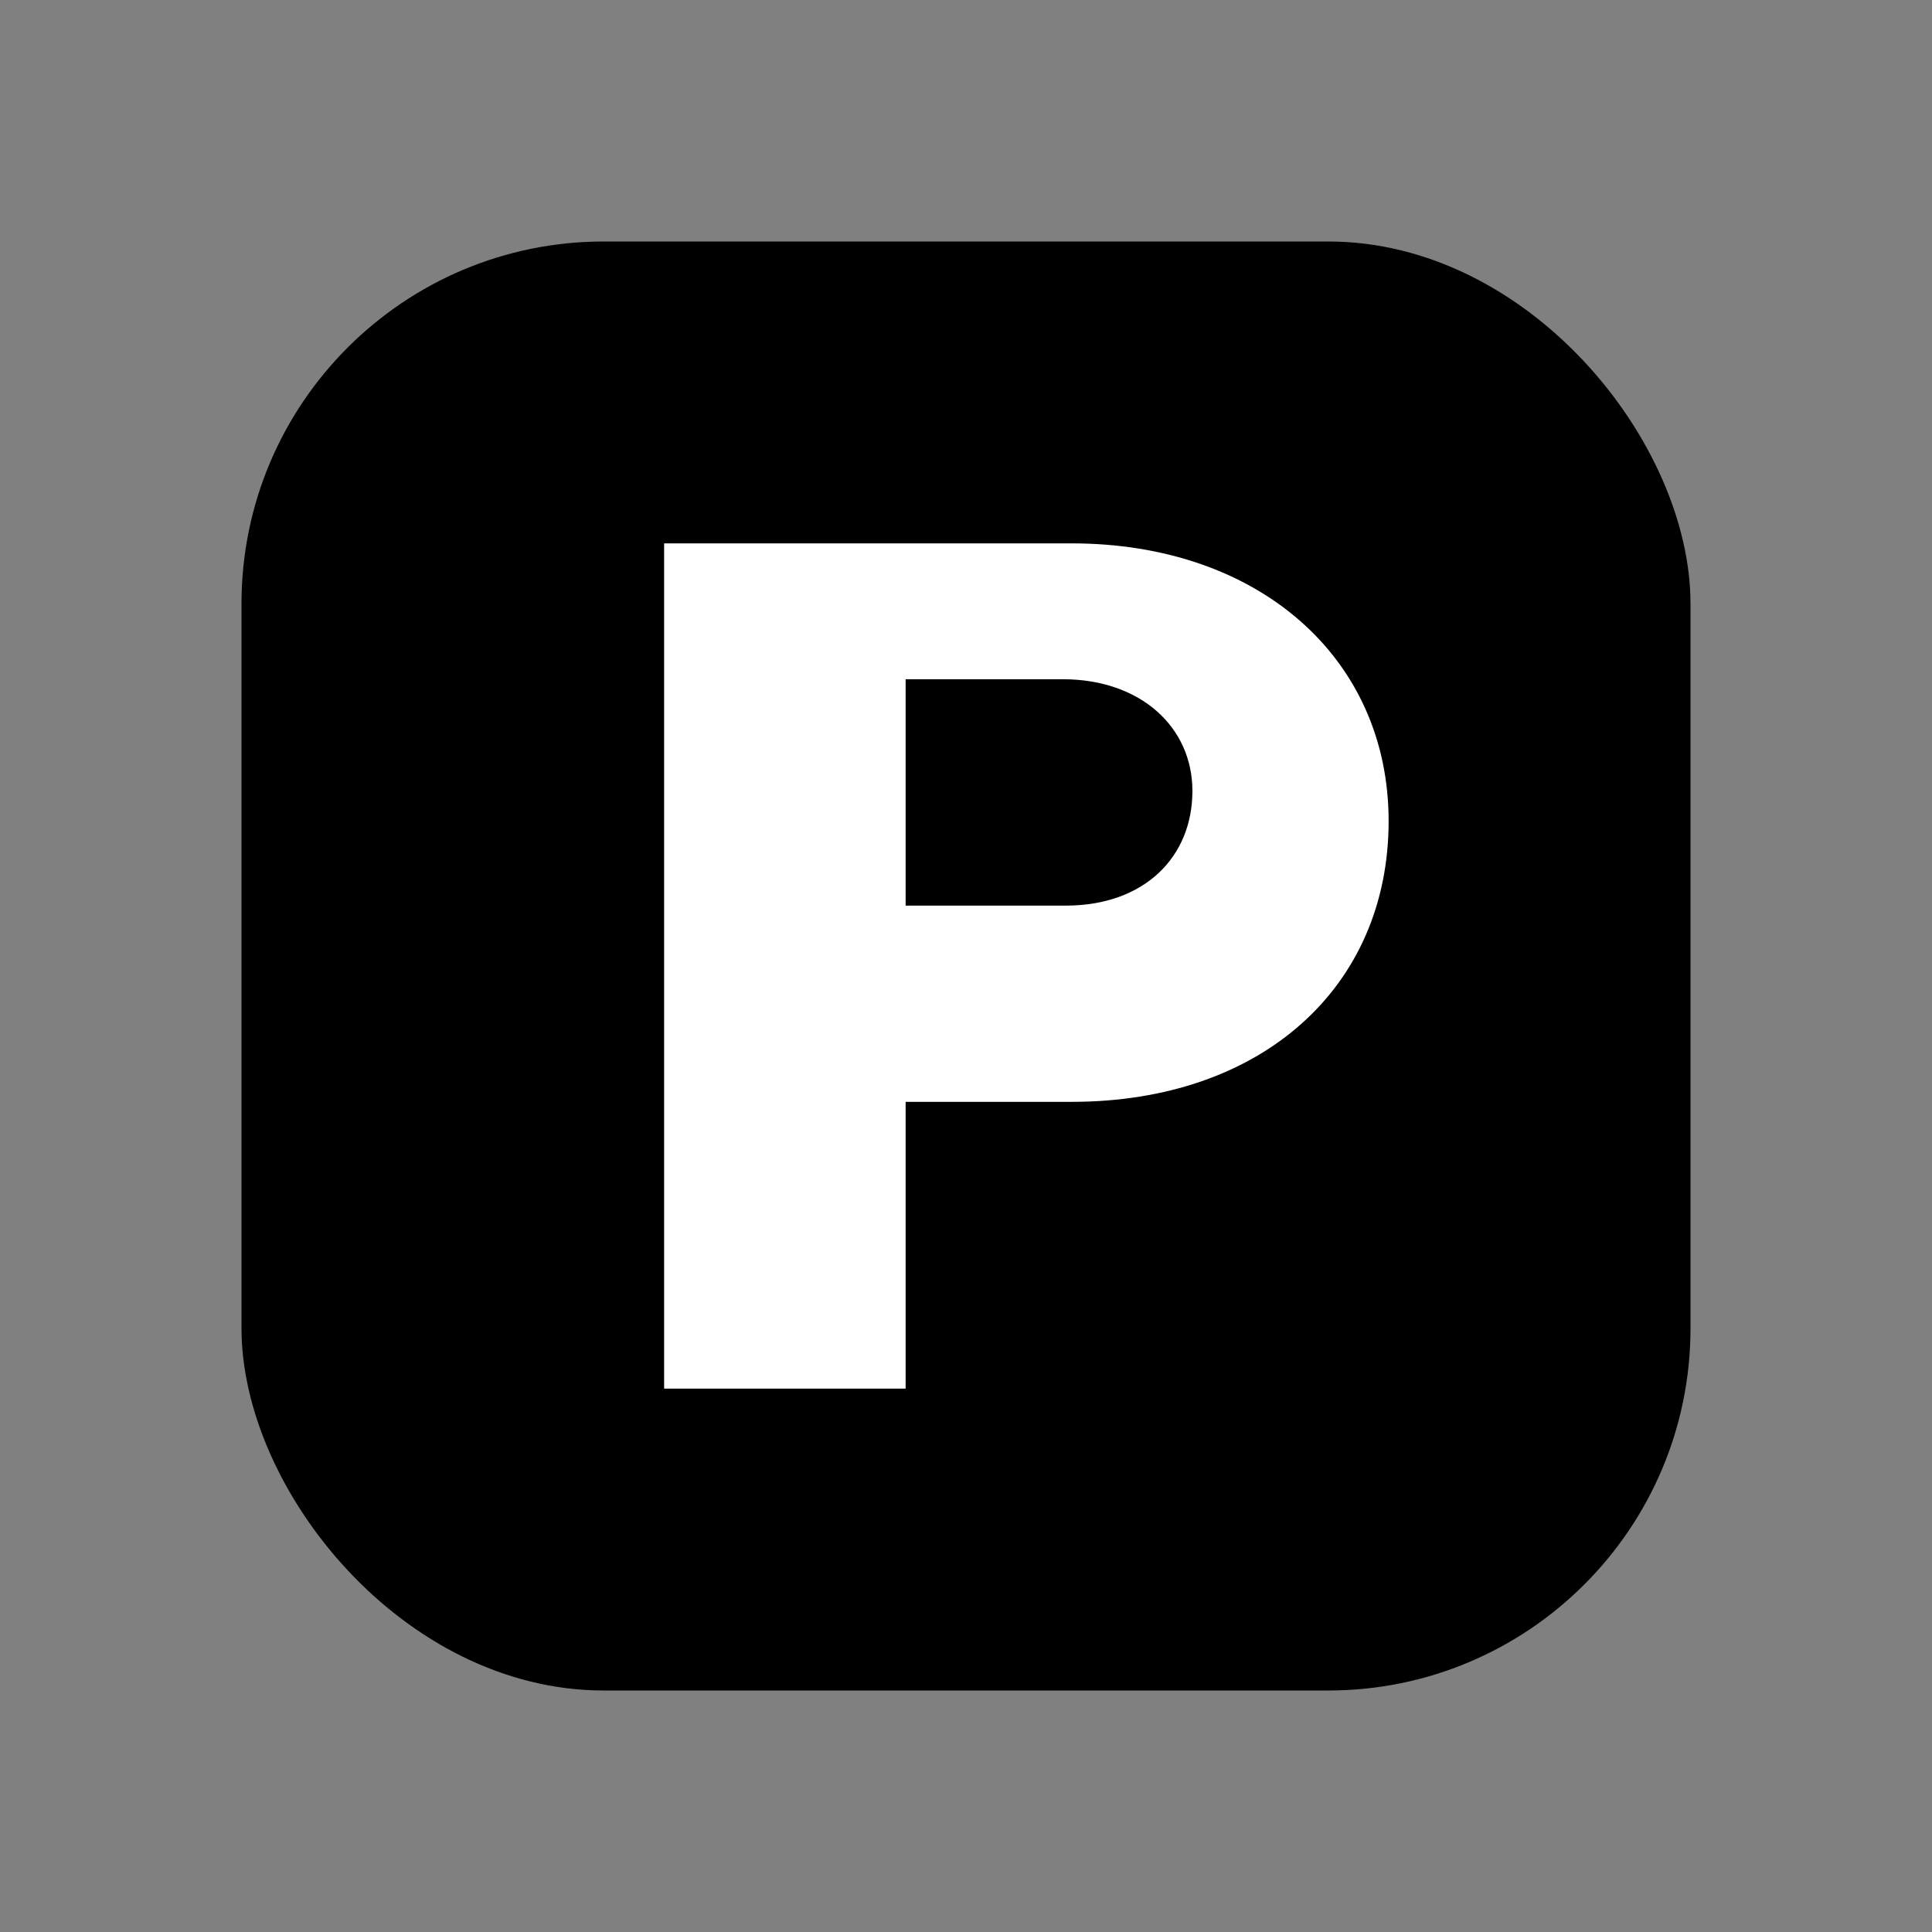 <svg xmlns="http://www.w3.org/2000/svg" width="64" height="64" viewBox="0 0 64 64">
  <rect x="0" y="0" width="64" height="64" fill="#808080" stroke="none"/>
  <!-- Monochrome mask icon for Safari pinned tabs -->
  <rect x="8" y="8" width="48" height="48" rx="12" fill="#000"/>
  <path fill="#fff" d="M22 46V18h13.5c6.2 0 10.5 3.8 10.5 9.2 0 5.5-4.2 9.3-10.5 9.3H30v9.5h-8zm8-16h5.3c2.6 0 4.2-1.6 4.2-3.8 0-2.1-1.7-3.7-4.3-3.7H30V30z"/>
</svg>

